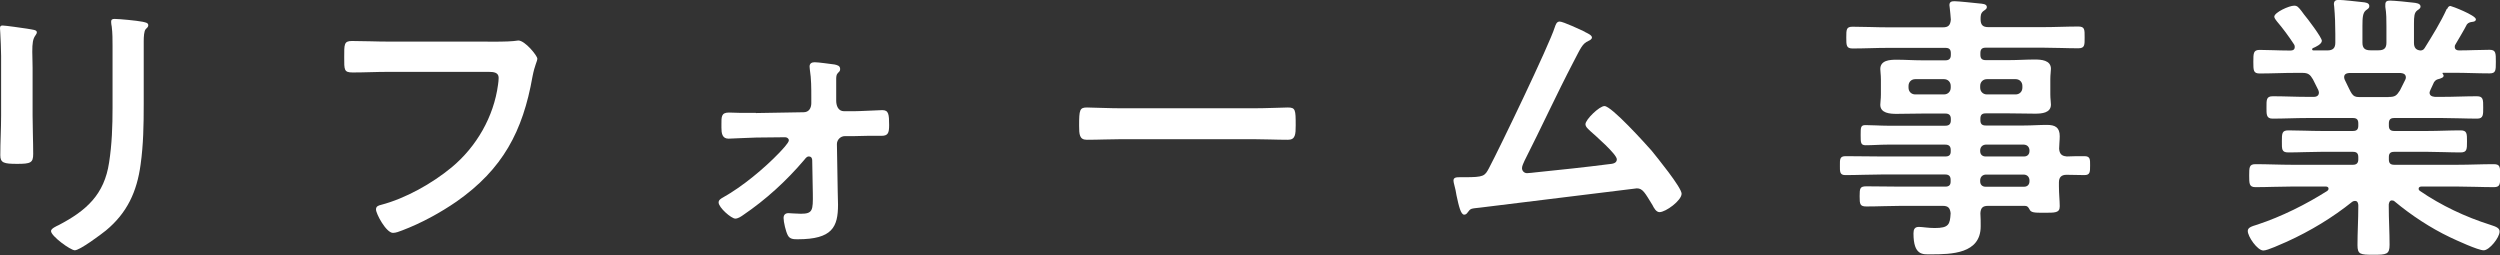 <?xml version="1.0" encoding="UTF-8"?><svg id="_レイヤー_2" xmlns="http://www.w3.org/2000/svg" viewBox="0 0 247.01 25.23"><rect x="0" y="0" width="247.01" height="25.23" fill="#333333" stroke="none"/><defs><style>.cls-1{fill:#fff;}</style></defs><g id="_レイヤー1"><g><path class="cls-1" d="M3.22,11.4c0,1.26,.06,2.55,.06,3.81,0,.87-.25,.98-1.57,.98S.03,16.1,.03,15.34c0-1.32,.08-2.6,.08-3.92V5.52C.11,4.76,.06,4.03,.03,3.3c0-.17-.03-.34-.03-.5,0-.2,.06-.28,.25-.28,.28,0,2.02,.25,2.41,.31,.59,.11,.98,.11,.98,.36,0,.11-.08,.22-.14,.31-.25,.34-.31,.76-.31,1.62,0,.42,.03,.92,.03,1.57v4.7Zm10.98-1.09c0,1.99-.03,3.98-.31,5.96-.36,2.66-1.32,4.76-3.42,6.5-.48,.39-2.58,1.96-3.08,1.96-.42,0-2.35-1.4-2.35-1.9,0-.25,.53-.48,.76-.59,2.74-1.43,4.51-3.02,4.98-6.19,.28-1.79,.34-3.61,.34-5.4V4.56c0-.64,0-1.29-.08-1.93-.03-.14-.06-.34-.06-.48,0-.22,.11-.28,.34-.28,.48,0,2.24,.17,2.77,.28,.22,.06,.56,.08,.56,.34,0,.17-.11,.25-.25,.39-.17,.17-.2,.76-.2,1.2v6.22Z"/><path class="cls-1" d="M48.19,4.12c.59,0,1.96,0,2.52-.06,.11,0,.42-.06,.5-.06,.67,0,1.88,1.51,1.88,1.79s-.25,.59-.48,1.79c-.95,5.4-2.94,9.13-7.48,12.32-1.62,1.12-3.53,2.16-5.38,2.86-.28,.11-.64,.25-.92,.25-.67,0-1.68-1.88-1.68-2.32,0-.31,.25-.39,.5-.45,2.44-.64,5.07-2.13,6.97-3.7,2.46-2.04,4.17-5.01,4.59-8.18,.03-.17,.06-.5,.06-.67,0-.53-.48-.59-.98-.59h-9.94c-1.18,0-2.32,.06-3.5,.06-.87,0-.84-.25-.84-1.51s-.03-1.6,.76-1.6c1.2,0,2.41,.06,3.61,.06h9.8Z"/><path class="cls-1" d="M74.7,11.17l4.7-.08c.53,0,.76-.42,.76-.9v-.59c0-.87,0-1.82-.14-2.69,0-.08-.03-.22-.03-.34,0-.31,.22-.42,.5-.42,.39,0,1.54,.17,1.96,.22,.25,.06,.56,.11,.56,.45,0,.2-.08,.25-.22,.39-.17,.17-.17,.39-.17,.7v2.04c0,.45,.17,1.04,.78,1.04h.92c.59,0,2.69-.11,2.86-.11,.62,0,.67,.42,.67,1.48,0,.78-.11,1.06-.76,1.06h-1.4c-.45,0-.9,.03-1.32,.03h-.9c-.42,0-.78,.36-.78,.78l.08,4.7c0,.42,.03,.87,.03,1.29,0,2.21-.56,3.42-3.98,3.42-.39,0-.78,0-.98-.39-.2-.36-.42-1.32-.42-1.71,0-.31,.17-.48,.48-.48,.2,0,.76,.06,1.23,.06,1.18,0,1.2-.34,1.18-1.99l-.06-3.28c0-.2-.08-.39-.34-.39-.2,0-.31,.17-.45,.34-1.76,2.07-3.78,3.92-6.05,5.46-.2,.14-.5,.34-.76,.34-.39,0-1.65-1.09-1.65-1.6,0-.25,.25-.39,.45-.5,1.9-1.06,4.06-2.86,5.54-4.4,.2-.22,.95-.98,.95-1.23,0-.2-.2-.31-.36-.31l-2.86,.03c-.39,0-2.52,.11-2.74,.11-.64,0-.7-.56-.7-1.09v-.34c0-.7-.03-1.15,.73-1.15,.36,0,.73,.03,1.09,.03h1.57Z"/><path class="cls-1" d="M123.77,10.7c1.29,0,3.11-.08,3.47-.08,.76,0,.78,.22,.78,1.76,0,.9-.03,1.43-.76,1.43-1.18,0-2.35-.06-3.5-.06h-12.88c-1.15,0-2.32,.06-3.5,.06-.73,0-.76-.53-.76-1.4,0-1.57,.06-1.79,.78-1.79,.36,0,2.3,.08,3.47,.08h12.88Z"/><path class="cls-1" d="M156.56,3.14c.2,.11,.73,.31,.73,.56,0,.17-.2,.28-.34,.34-.62,.28-.76,.7-1.48,2.07-1.68,3.22-3.19,6.52-4.84,9.77-.08,.2-.25,.5-.25,.73,0,.28,.22,.5,.5,.5,.2,0,.64-.06,.84-.08,2.44-.25,4.84-.5,7.25-.81,.31-.03,.78-.06,.78-.48,0-.5-2.13-2.35-2.6-2.77-.2-.2-.5-.42-.5-.7,0-.45,1.37-1.79,1.88-1.79,.7,0,4.03,3.7,4.65,4.4,.5,.62,2.97,3.64,2.97,4.26,0,.67-1.57,1.82-2.18,1.82-.34,0-.56-.42-.7-.7-.73-1.18-.95-1.65-1.54-1.65-.08,0-13.89,1.71-15.46,1.9-.95,.11-.95,.06-1.26,.48-.08,.11-.17,.22-.34,.22-.34,0-.53-.84-.76-1.9-.06-.34-.11-.67-.22-1.04-.03-.14-.08-.28-.08-.42,0-.31,.25-.34,.62-.34h.48c1.9,0,1.99-.11,2.41-.9,1.04-1.96,5.96-12.18,6.5-13.92,.08-.22,.17-.56,.48-.56,.34,0,2.07,.81,2.49,1.01Z"/><path class="cls-1" d="M204.16,15.46c.62-.03,1.2-.03,1.79-.03s.56,.34,.56,.92c0,.64,0,.95-.56,.95-.59,0-1.18-.03-1.76-.03-.53,0-.76,.25-.76,.76v.36c0,.73,.08,1.46,.08,1.99,0,.67-.45,.64-1.62,.64-.84,0-1.23,0-1.37-.34-.11-.2-.2-.34-.45-.34h-3.64c-.53,0-.73,.2-.76,.73,.03,.28,.03,1.01,.03,1.29,0,2.72-2.88,2.77-4.93,2.77-.78,0-1.71,.14-1.71-2.07,0-.39,.11-.64,.53-.64,.36,0,.9,.11,1.57,.11,1.4,0,1.51-.36,1.57-1.46-.06-.53-.25-.73-.78-.73h-4.12c-1.12,0-2.27,.06-3.42,.06-.64,0-.67-.22-.67-1.01s.03-.98,.67-.98c1.15,0,2.3,.03,3.42,.03h4.37c.36,0,.53-.14,.53-.5v-.17c0-.36-.17-.53-.53-.53h-6.3c-1.18,0-2.38,.06-3.58,.06-.56,0-.53-.36-.53-.95s-.03-.92,.56-.92c1.18,0,2.38,.03,3.56,.03h6.3c.36,0,.53-.14,.53-.5v-.14c0-.36-.17-.53-.53-.53h-5.77c-.7,0-1.4,.06-2.1,.06-.5,0-.5-.25-.5-1.01s0-.98,.48-.98c.7,0,1.43,.06,2.13,.06h5.77c.36,0,.53-.17,.53-.53v-.14c0-.36-.17-.53-.53-.53h-2.32c-.84,0-1.68,.03-2.52,.03-.64,0-1.6-.06-1.6-.9,0-.28,.06-.53,.06-1.01v-1.51c0-.48-.06-.73-.06-1.01,0-.87,.95-.92,1.6-.92,.84,0,1.68,.06,2.52,.06h2.32c.36,0,.53-.17,.53-.53v-.17c0-.39-.17-.53-.53-.53h-5.71c-1.15,0-2.3,.06-3.47,.06-.62,0-.62-.31-.62-1.09s0-1.06,.62-1.06c1.15,0,2.32,.06,3.47,.06h5.46c.53,0,.73-.2,.78-.76-.03-.39-.06-.78-.11-1.18,0-.08-.03-.2-.03-.25,0-.34,.22-.39,.5-.39,.36,0,1.99,.17,2.44,.22,.28,.03,.76,.03,.76,.36,0,.17-.14,.25-.34,.39-.28,.22-.28,.48-.28,.81,0,.56,.22,.78,.76,.78h5.43c1.18,0,2.32-.06,3.47-.06,.64,0,.62,.31,.62,1.06s.03,1.09-.62,1.09c-1.15,0-2.32-.06-3.47-.06h-5.68c-.36,0-.53,.14-.53,.53v.17c0,.36,.14,.53,.53,.53h2.32c.84,0,1.68-.06,2.52-.06,.64,0,1.6,.06,1.6,.92,0,.28-.06,.53-.06,1.01v1.51c0,.48,.06,.73,.06,1.01,0,.84-.92,.9-1.57,.9-.84,0-1.68-.03-2.55-.03h-2.32c-.36,0-.53,.14-.53,.53v.14c0,.36,.14,.53,.53,.53h3.78c.76,0,1.51-.06,2.27-.06,.81,0,1.26,.25,1.26,1.12,0,.42-.06,.84-.06,1.23,.03,.5,.25,.73,.73,.76Zm-14.92-7.64c-.39,0-.67,.28-.67,.67v.17c0,.39,.28,.67,.67,.67h2.83c.39,0,.67-.28,.67-.67v-.17c0-.39-.28-.67-.67-.67h-2.83Zm6.41,.84c0,.39,.28,.67,.67,.67h2.83c.39,0,.67-.28,.67-.67v-.17c0-.39-.28-.67-.67-.67h-2.83c-.39,0-.67,.28-.67,.67v.17Zm0,6.27c0,.34,.22,.53,.53,.53h3.81c.31,0,.53-.2,.53-.53v-.11c-.03-.31-.22-.5-.53-.53h-3.81c-.31,.03-.5,.22-.53,.53v.11Zm.53,2.32c-.31,.03-.5,.22-.53,.53v.14c0,.34,.22,.53,.53,.53h3.81c.31,0,.53-.2,.53-.53v-.14c-.03-.31-.22-.5-.53-.53h-3.81Z"/><path class="cls-1" d="M241.8,.87c.06-.14,.14-.28,.31-.28,.11,0,2.52,.92,2.52,1.32,0,.22-.31,.25-.36,.25-.22,.03-.39,.08-.53,.25-.25,.5-.84,1.48-1.12,1.96-.06,.08-.08,.14-.08,.25,0,.28,.2,.36,.42,.36,1.01,0,2.02-.06,3.02-.06,.62,0,.62,.31,.62,1.18s0,1.15-.62,1.15c-1.18,0-2.32-.06-3.5-.06h-1.09c-.08,0-.08,.06-.03,.11,.03,.06,.08,.11,.08,.17,0,.2-.25,.25-.39,.31-.31,.08-.39,.11-.56,.34-.11,.25-.25,.53-.36,.78-.03,.08-.08,.17-.08,.25,0,.31,.25,.39,.53,.42h.73c1.15,0,2.27-.06,3.42-.06,.64,0,.62,.36,.62,1.12,0,.67,.03,1.09-.59,1.09-1.15,0-2.3-.06-3.44-.06h-4.76c-.36,0-.53,.14-.53,.53v.22c0,.36,.14,.53,.53,.53h3.33c1.06,0,2.13-.06,3.22-.06,.64,0,.64,.31,.64,1.09s0,1.09-.64,1.09c-1.09,0-2.16-.06-3.22-.06h-3.33c-.36,0-.53,.14-.53,.5v.25c0,.36,.14,.53,.53,.53h6.27c1.18,0,2.35-.06,3.56-.06,.64,0,.64,.28,.64,1.12s0,1.15-.62,1.15c-1.2,0-2.41-.06-3.58-.06h-3.58c-.14,0-.28,.06-.28,.22,0,.08,.03,.14,.11,.2,2.13,1.46,4.51,2.58,6.97,3.36,.64,.2,.92,.34,.92,.67,0,.59-1.01,1.85-1.57,1.85s-2.74-1.01-3.33-1.29c-1.93-.92-3.84-2.18-5.46-3.53-.08-.08-.17-.11-.28-.11-.22,0-.28,.2-.31,.39v.25c0,1.23,.08,2.49,.08,3.75,0,.95-.31,.98-1.6,.98s-1.57-.03-1.57-.95c0-1.26,.08-2.52,.08-3.78v-.2c-.03-.22-.08-.39-.34-.39-.08,0-.17,.03-.25,.08-1.96,1.57-4.12,2.88-6.47,3.95-.59,.25-1.9,.87-2.32,.87-.59,0-1.54-1.37-1.54-1.93,0-.34,.36-.45,.98-.64,2.35-.78,4.79-1.99,6.89-3.33,.06-.06,.11-.11,.11-.22,0-.14-.14-.2-.25-.2h-3.39c-1.18,0-2.38,.06-3.58,.06-.62,0-.62-.34-.62-1.15s0-1.12,.62-1.12c1.2,0,2.41,.06,3.58,.06h6.05c.36,0,.53-.17,.53-.53v-.22c0-.39-.17-.53-.53-.53h-3.16c-1.06,0-2.16,.06-3.22,.06-.67,0-.64-.31-.64-1.09s0-1.09,.64-1.09c1.06,0,2.16,.06,3.22,.06h3.16c.36,0,.53-.14,.53-.53v-.22c0-.39-.17-.53-.53-.53h-4.51c-1.15,0-2.3,.06-3.44,.06-.62,0-.59-.45-.59-1.09,0-.76-.03-1.12,.62-1.12,1.15,0,2.27,.06,3.42,.06h.64c.06,0,.5,0,.5-.42,0-.08-.03-.17-.06-.25-.17-.36-.34-.7-.53-1.06-.28-.48-.48-.64-1.04-.64h-.73c-1.18,0-2.32,.06-3.5,.06-.62,0-.62-.31-.62-1.15s0-1.18,.62-1.18c.92,0,1.85,.06,2.77,.06h.31c.2,0,.39-.08,.39-.34,0-.11,0-.14-.06-.25-.53-.81-1.09-1.57-1.71-2.3-.08-.11-.25-.31-.25-.45,0-.42,1.46-1.09,1.96-1.09,.31,0,.42,.14,.73,.53,.06,.08,.14,.2,.25,.34,.31,.36,1.76,2.27,1.76,2.6s-.62,.62-.9,.73c-.03,.03-.06,.06-.06,.11,0,.08,.06,.11,.14,.11h1.37c.53,0,.78-.22,.78-.76v-.87c0-.9-.03-1.79-.11-2.69,0-.08-.03-.17-.03-.25,0-.34,.2-.42,.48-.42,.39,0,1.9,.17,2.35,.22,.28,.03,.67,.06,.67,.39,0,.2-.11,.25-.34,.42-.31,.25-.34,.73-.34,1.54v1.65c0,.53,.22,.76,.78,.76h.81c.56,0,.78-.22,.78-.76v-1.6c0-.64,0-1.29-.11-1.93V.45c0-.34,.2-.39,.48-.39,.36,0,1.85,.14,2.27,.2,.25,.03,.73,.06,.73,.39,0,.17-.14,.25-.34,.39-.28,.22-.31,.59-.31,1.29v1.9c0,.45,.17,.73,.67,.76,.2-.03,.28-.08,.39-.25,.78-1.26,1.57-2.52,2.18-3.86Zm-5.8,8.71c.62,0,.78-.11,1.12-.64,.17-.34,.34-.7,.53-1.06,.03-.06,.06-.14,.06-.22,0-.34-.25-.42-.53-.45h-5.07c-.28,.03-.5,.11-.5,.42,0,.08,.03,.17,.06,.25,.7,1.4,.7,1.71,1.43,1.71h2.91Z"/></g></g></svg>